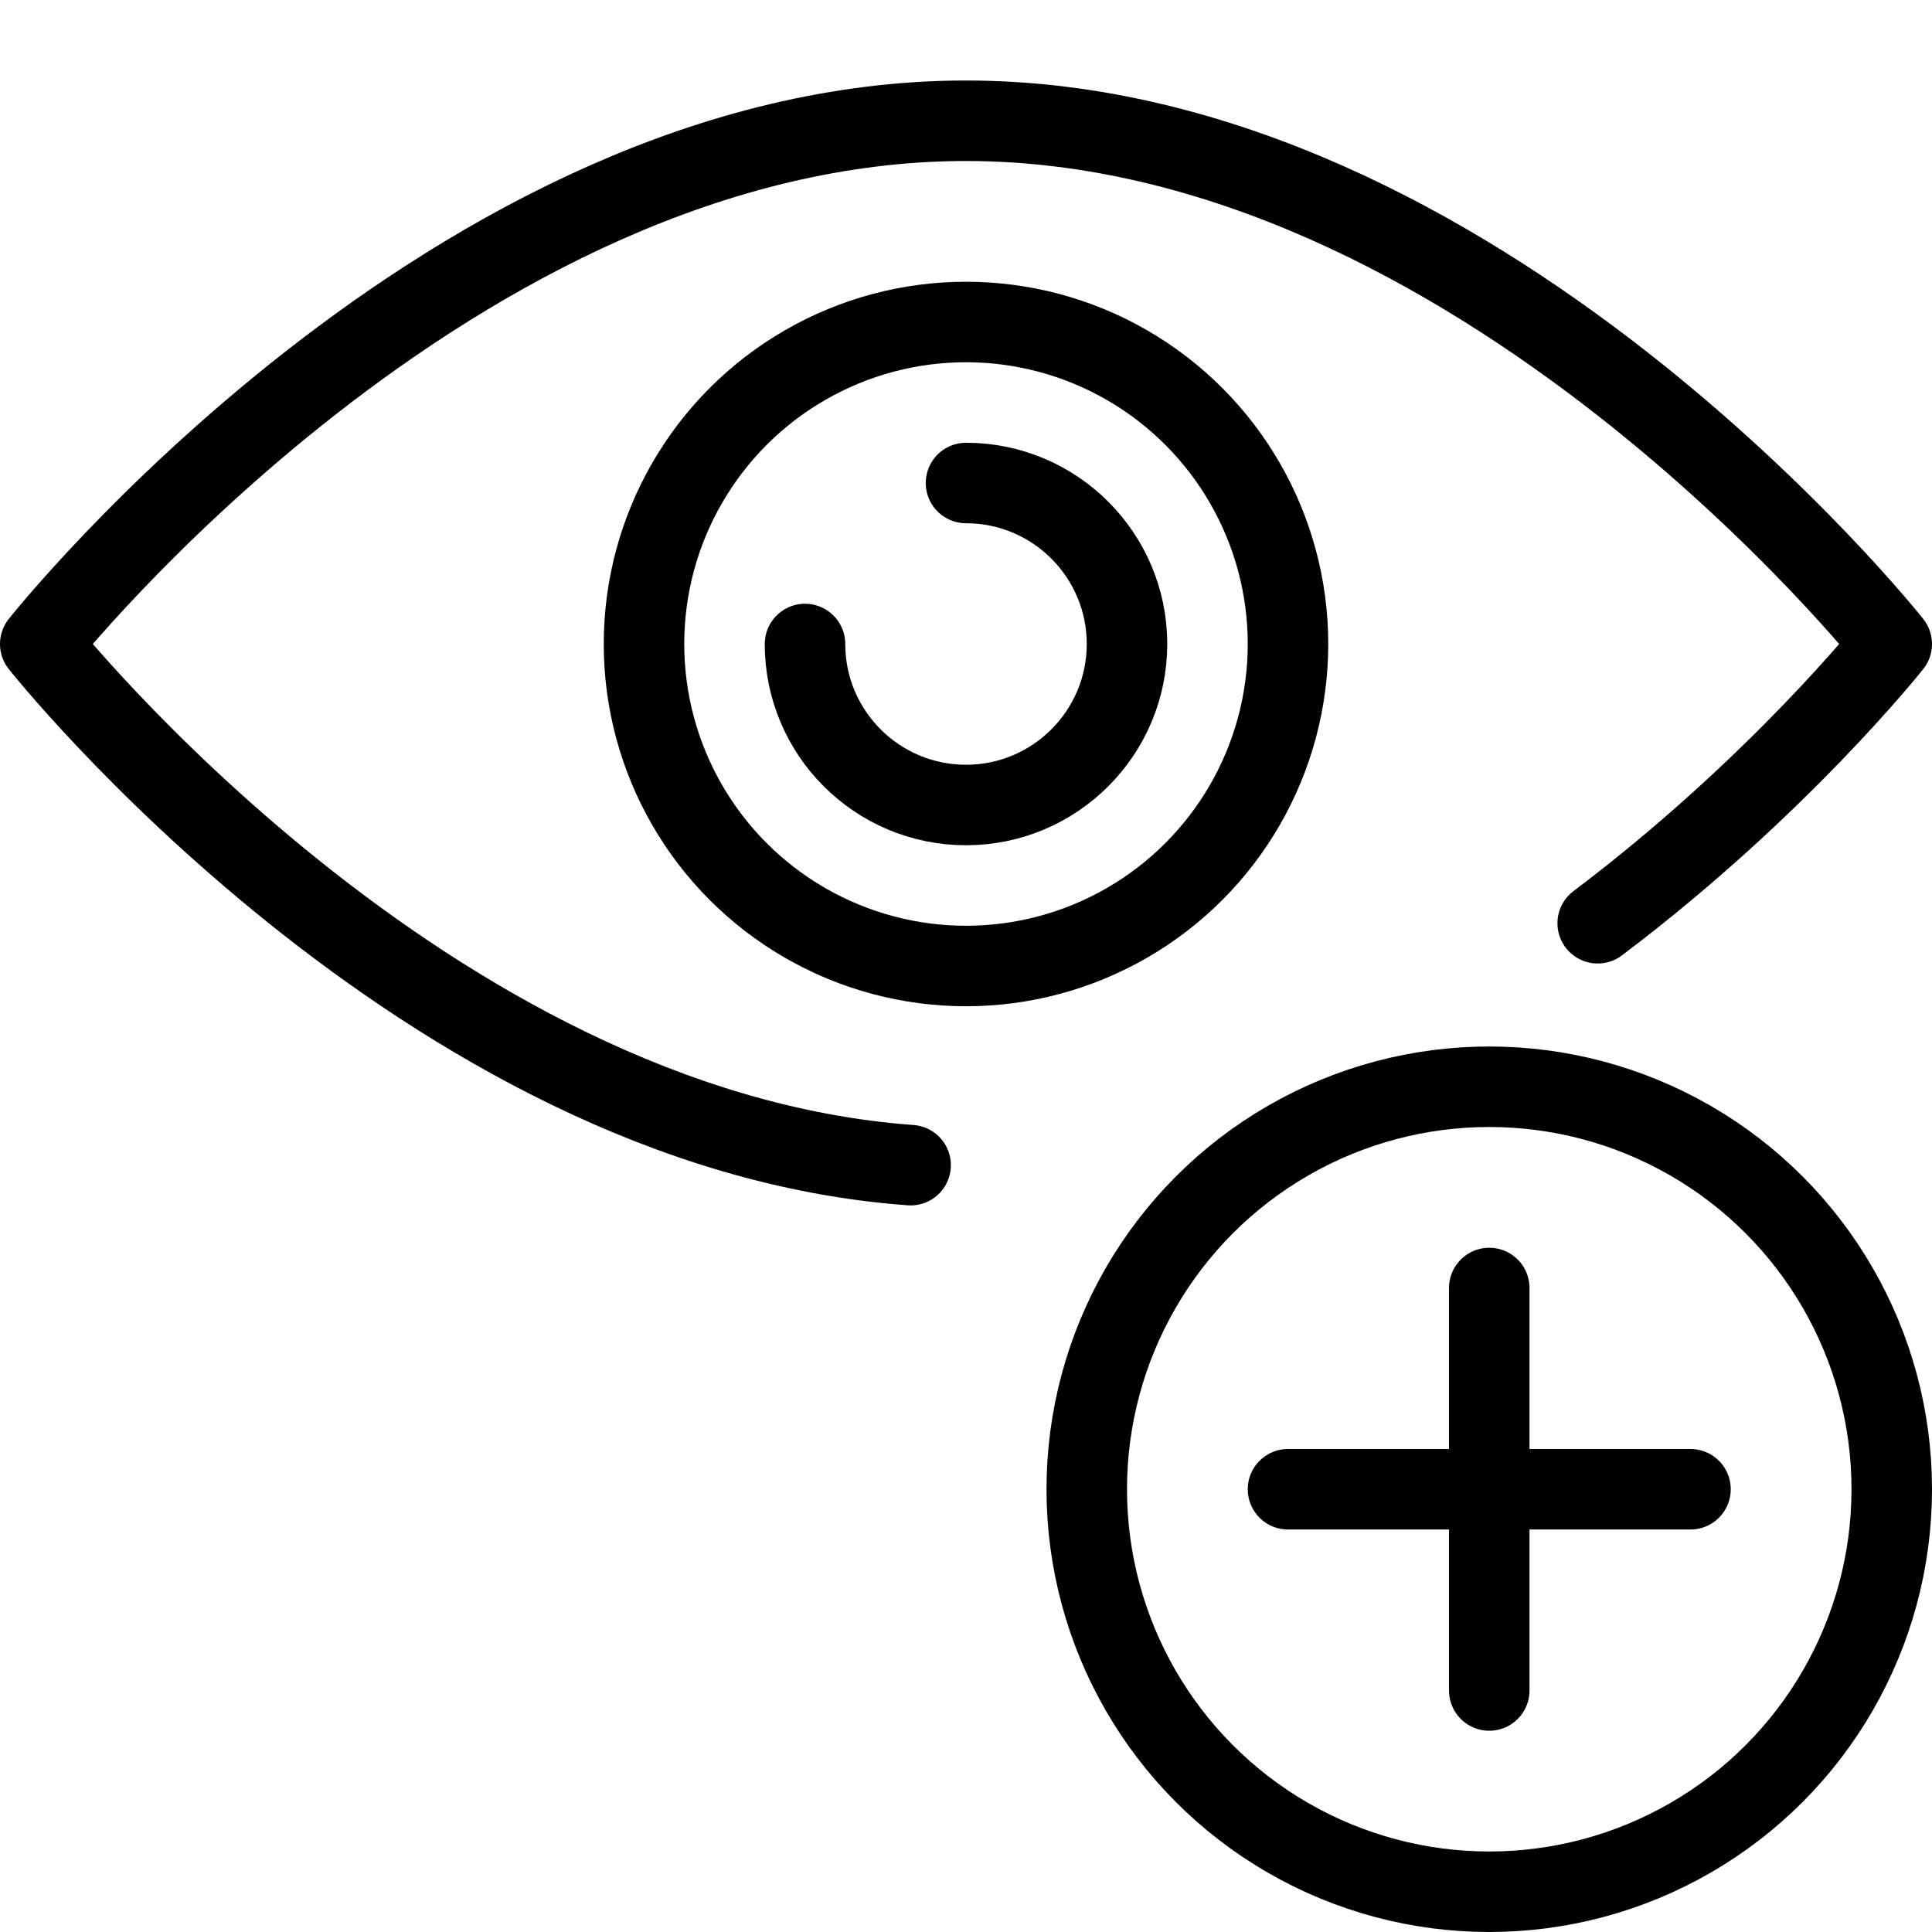 <?xml version="1.0" encoding="utf-8"?>
<!-- Generator: Adobe Illustrator 16.0.3, SVG Export Plug-In . SVG Version: 6.00 Build 0)  -->
<!DOCTYPE svg PUBLIC "-//W3C//DTD SVG 1.1//EN" "http://www.w3.org/Graphics/SVG/1.1/DTD/svg11.dtd">
<svg version="1.1" xmlns="http://www.w3.org/2000/svg" xmlns:xlink="http://www.w3.org/1999/xlink" x="0px" y="0px" width="24px"
	 height="24px" viewBox="0 0 24 24" enable-background="new 0 0 24 24" xml:space="preserve">
<g id="Outline_Icons">
	<g>
		<path fill="none" stroke="#000000" stroke-linecap="round" stroke-linejoin="round" stroke-miterlimit="10" d="M11.312,14.474
			C5.281,14.036,0.5,8,0.5,8S5.648,1.5,12,1.5S23.5,8,23.5,8s-1.405,1.774-3.653,3.469"/>
		
			<circle fill="none" stroke="#000000" stroke-linecap="round" stroke-linejoin="round" stroke-miterlimit="10" cx="12" cy="8" r="4"/>
		<path fill="none" stroke="#000000" stroke-linecap="round" stroke-linejoin="round" stroke-miterlimit="10" d="M12,6
			c1.104,0,2,0.896,2,2s-0.896,2-2,2s-2-0.896-2-2"/>
		<circle fill="none" stroke="#000000" stroke-linejoin="round" stroke-miterlimit="10" cx="18.5" cy="18.5" r="5"/>
		
			<line fill="none" stroke="#000000" stroke-linecap="round" stroke-linejoin="round" stroke-miterlimit="10" x1="18.5" y1="16" x2="18.5" y2="21"/>
		
			<line fill="none" stroke="#000000" stroke-linecap="round" stroke-linejoin="round" stroke-miterlimit="10" x1="21" y1="18.5" x2="16" y2="18.5"/>
	</g>
</g>
<g id="Invisible_Shape">
	<rect x="0" fill="none" width="24" height="24"/>
</g>
</svg>
